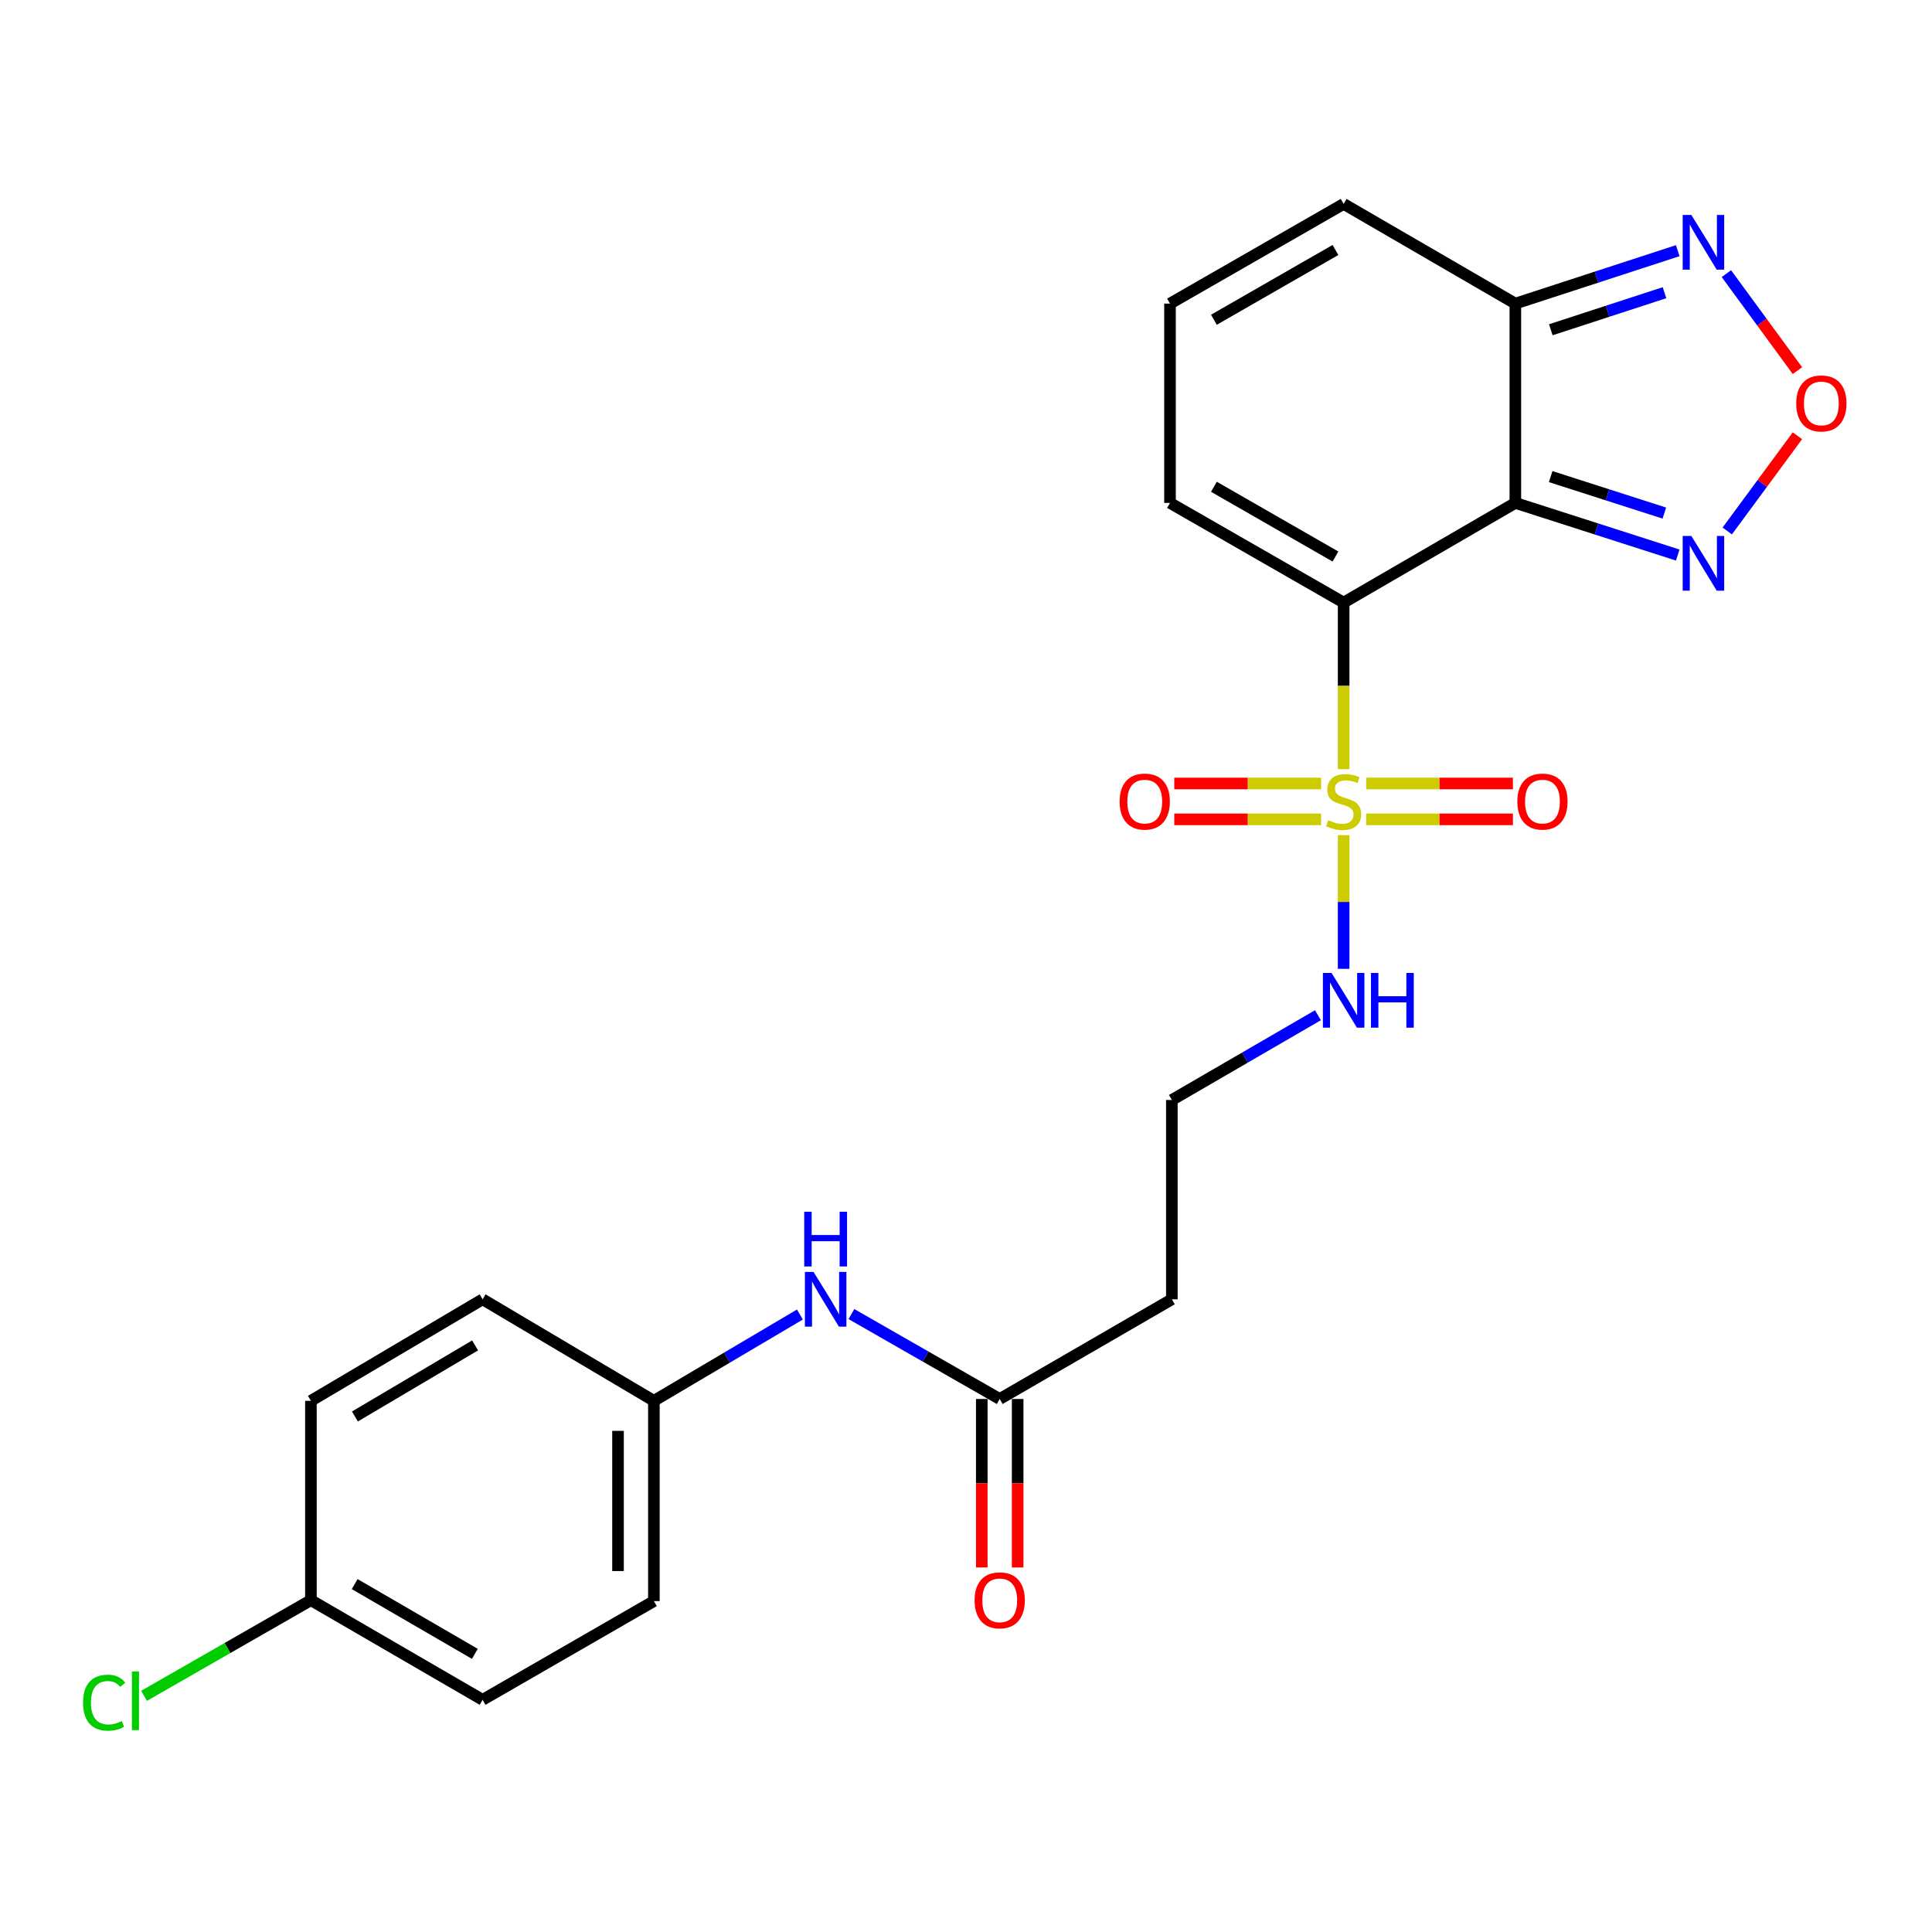 <?xml version='1.0' encoding='iso-8859-1'?>
<svg version='1.1' baseProfile='full'
              xmlns='http://www.w3.org/2000/svg'
                      xmlns:rdkit='http://www.rdkit.org/xml'
                      xmlns:xlink='http://www.w3.org/1999/xlink'
                  xml:space='preserve'
width='1000px' height='1000px' viewBox='0 0 1000 1000'>
<!-- END OF HEADER -->
<rect style='opacity:1.0;fill:#FFFFFF;stroke:none' width='1000' height='1000' x='0' y='0'> </rect>
<path class='bond-0' d='M 695.468,311.89 L 695.468,355.004' style='fill:none;fill-rule:evenodd;stroke:#000000;stroke-width:6px;stroke-linecap:butt;stroke-linejoin:miter;stroke-opacity:1' />
<path class='bond-0' d='M 695.468,355.004 L 695.468,398.118' style='fill:none;fill-rule:evenodd;stroke:#CCCC00;stroke-width:6px;stroke-linecap:butt;stroke-linejoin:miter;stroke-opacity:1' />
<path class='bond-1' d='M 695.468,311.89 L 784.341,260.312' style='fill:none;fill-rule:evenodd;stroke:#000000;stroke-width:6px;stroke-linecap:butt;stroke-linejoin:miter;stroke-opacity:1' />
<path class='bond-6' d='M 695.468,311.89 L 605.594,260.312' style='fill:none;fill-rule:evenodd;stroke:#000000;stroke-width:6px;stroke-linecap:butt;stroke-linejoin:miter;stroke-opacity:1' />
<path class='bond-6' d='M 691.227,288.052 L 628.316,251.947' style='fill:none;fill-rule:evenodd;stroke:#000000;stroke-width:6px;stroke-linecap:butt;stroke-linejoin:miter;stroke-opacity:1' />
<path class='bond-8' d='M 707.12,424.093 L 745.103,424.093' style='fill:none;fill-rule:evenodd;stroke:#CCCC00;stroke-width:6px;stroke-linecap:butt;stroke-linejoin:miter;stroke-opacity:1' />
<path class='bond-8' d='M 745.103,424.093 L 783.086,424.093' style='fill:none;fill-rule:evenodd;stroke:#FF0000;stroke-width:6px;stroke-linecap:butt;stroke-linejoin:miter;stroke-opacity:1' />
<path class='bond-8' d='M 707.12,405.528 L 745.103,405.528' style='fill:none;fill-rule:evenodd;stroke:#CCCC00;stroke-width:6px;stroke-linecap:butt;stroke-linejoin:miter;stroke-opacity:1' />
<path class='bond-8' d='M 745.103,405.528 L 783.086,405.528' style='fill:none;fill-rule:evenodd;stroke:#FF0000;stroke-width:6px;stroke-linecap:butt;stroke-linejoin:miter;stroke-opacity:1' />
<path class='bond-9' d='M 683.814,405.528 L 645.806,405.528' style='fill:none;fill-rule:evenodd;stroke:#CCCC00;stroke-width:6px;stroke-linecap:butt;stroke-linejoin:miter;stroke-opacity:1' />
<path class='bond-9' d='M 645.806,405.528 L 607.799,405.528' style='fill:none;fill-rule:evenodd;stroke:#FF0000;stroke-width:6px;stroke-linecap:butt;stroke-linejoin:miter;stroke-opacity:1' />
<path class='bond-9' d='M 683.814,424.093 L 645.806,424.093' style='fill:none;fill-rule:evenodd;stroke:#CCCC00;stroke-width:6px;stroke-linecap:butt;stroke-linejoin:miter;stroke-opacity:1' />
<path class='bond-9' d='M 645.806,424.093 L 607.799,424.093' style='fill:none;fill-rule:evenodd;stroke:#FF0000;stroke-width:6px;stroke-linecap:butt;stroke-linejoin:miter;stroke-opacity:1' />
<path class='bond-10' d='M 695.468,432.264 L 695.468,466.864' style='fill:none;fill-rule:evenodd;stroke:#CCCC00;stroke-width:6px;stroke-linecap:butt;stroke-linejoin:miter;stroke-opacity:1' />
<path class='bond-10' d='M 695.468,466.864 L 695.468,501.464' style='fill:none;fill-rule:evenodd;stroke:#0000FF;stroke-width:6px;stroke-linecap:butt;stroke-linejoin:miter;stroke-opacity:1' />
<path class='bond-2' d='M 784.341,260.312 L 784.341,157.144' style='fill:none;fill-rule:evenodd;stroke:#000000;stroke-width:6px;stroke-linecap:butt;stroke-linejoin:miter;stroke-opacity:1' />
<path class='bond-3' d='M 784.341,260.312 L 826.368,273.803' style='fill:none;fill-rule:evenodd;stroke:#000000;stroke-width:6px;stroke-linecap:butt;stroke-linejoin:miter;stroke-opacity:1' />
<path class='bond-3' d='M 826.368,273.803 L 868.396,287.294' style='fill:none;fill-rule:evenodd;stroke:#0000FF;stroke-width:6px;stroke-linecap:butt;stroke-linejoin:miter;stroke-opacity:1' />
<path class='bond-3' d='M 802.623,246.683 L 832.042,256.127' style='fill:none;fill-rule:evenodd;stroke:#000000;stroke-width:6px;stroke-linecap:butt;stroke-linejoin:miter;stroke-opacity:1' />
<path class='bond-3' d='M 832.042,256.127 L 861.462,265.57' style='fill:none;fill-rule:evenodd;stroke:#0000FF;stroke-width:6px;stroke-linecap:butt;stroke-linejoin:miter;stroke-opacity:1' />
<path class='bond-5' d='M 784.341,157.144 L 826.366,143.444' style='fill:none;fill-rule:evenodd;stroke:#000000;stroke-width:6px;stroke-linecap:butt;stroke-linejoin:miter;stroke-opacity:1' />
<path class='bond-5' d='M 826.366,143.444 L 868.392,129.744' style='fill:none;fill-rule:evenodd;stroke:#0000FF;stroke-width:6px;stroke-linecap:butt;stroke-linejoin:miter;stroke-opacity:1' />
<path class='bond-5' d='M 802.702,170.684 L 832.12,161.094' style='fill:none;fill-rule:evenodd;stroke:#000000;stroke-width:6px;stroke-linecap:butt;stroke-linejoin:miter;stroke-opacity:1' />
<path class='bond-5' d='M 832.12,161.094 L 861.538,151.505' style='fill:none;fill-rule:evenodd;stroke:#0000FF;stroke-width:6px;stroke-linecap:butt;stroke-linejoin:miter;stroke-opacity:1' />
<path class='bond-24' d='M 784.341,157.144 L 695.468,105.555' style='fill:none;fill-rule:evenodd;stroke:#000000;stroke-width:6px;stroke-linecap:butt;stroke-linejoin:miter;stroke-opacity:1' />
<path class='bond-4' d='M 894.021,274.83 L 912.18,250.188' style='fill:none;fill-rule:evenodd;stroke:#0000FF;stroke-width:6px;stroke-linecap:butt;stroke-linejoin:miter;stroke-opacity:1' />
<path class='bond-4' d='M 912.18,250.188 L 930.339,225.545' style='fill:none;fill-rule:evenodd;stroke:#FF0000;stroke-width:6px;stroke-linecap:butt;stroke-linejoin:miter;stroke-opacity:1' />
<path class='bond-25' d='M 930.347,191.831 L 911.959,166.729' style='fill:none;fill-rule:evenodd;stroke:#FF0000;stroke-width:6px;stroke-linecap:butt;stroke-linejoin:miter;stroke-opacity:1' />
<path class='bond-25' d='M 911.959,166.729 L 893.572,141.627' style='fill:none;fill-rule:evenodd;stroke:#0000FF;stroke-width:6px;stroke-linecap:butt;stroke-linejoin:miter;stroke-opacity:1' />
<path class='bond-11' d='M 605.594,260.312 L 605.594,157.144' style='fill:none;fill-rule:evenodd;stroke:#000000;stroke-width:6px;stroke-linecap:butt;stroke-linejoin:miter;stroke-opacity:1' />
<path class='bond-7' d='M 517.453,724.118 L 606.553,672.519' style='fill:none;fill-rule:evenodd;stroke:#000000;stroke-width:6px;stroke-linecap:butt;stroke-linejoin:miter;stroke-opacity:1' />
<path class='bond-12' d='M 517.453,724.118 L 479.071,702.137' style='fill:none;fill-rule:evenodd;stroke:#000000;stroke-width:6px;stroke-linecap:butt;stroke-linejoin:miter;stroke-opacity:1' />
<path class='bond-12' d='M 479.071,702.137 L 440.689,680.156' style='fill:none;fill-rule:evenodd;stroke:#0000FF;stroke-width:6px;stroke-linecap:butt;stroke-linejoin:miter;stroke-opacity:1' />
<path class='bond-15' d='M 508.171,724.118 L 508.171,767.72' style='fill:none;fill-rule:evenodd;stroke:#000000;stroke-width:6px;stroke-linecap:butt;stroke-linejoin:miter;stroke-opacity:1' />
<path class='bond-15' d='M 508.171,767.72 L 508.171,811.322' style='fill:none;fill-rule:evenodd;stroke:#FF0000;stroke-width:6px;stroke-linecap:butt;stroke-linejoin:miter;stroke-opacity:1' />
<path class='bond-15' d='M 526.736,724.118 L 526.736,767.72' style='fill:none;fill-rule:evenodd;stroke:#000000;stroke-width:6px;stroke-linecap:butt;stroke-linejoin:miter;stroke-opacity:1' />
<path class='bond-15' d='M 526.736,767.72 L 526.736,811.322' style='fill:none;fill-rule:evenodd;stroke:#FF0000;stroke-width:6px;stroke-linecap:butt;stroke-linejoin:miter;stroke-opacity:1' />
<path class='bond-17' d='M 682.158,525.484 L 644.356,547.418' style='fill:none;fill-rule:evenodd;stroke:#0000FF;stroke-width:6px;stroke-linecap:butt;stroke-linejoin:miter;stroke-opacity:1' />
<path class='bond-17' d='M 644.356,547.418 L 606.553,569.351' style='fill:none;fill-rule:evenodd;stroke:#000000;stroke-width:6px;stroke-linecap:butt;stroke-linejoin:miter;stroke-opacity:1' />
<path class='bond-13' d='M 605.594,157.144 L 695.468,105.555' style='fill:none;fill-rule:evenodd;stroke:#000000;stroke-width:6px;stroke-linecap:butt;stroke-linejoin:miter;stroke-opacity:1' />
<path class='bond-13' d='M 628.317,165.506 L 691.229,129.394' style='fill:none;fill-rule:evenodd;stroke:#000000;stroke-width:6px;stroke-linecap:butt;stroke-linejoin:miter;stroke-opacity:1' />
<path class='bond-16' d='M 414.031,680.393 L 376.24,702.73' style='fill:none;fill-rule:evenodd;stroke:#0000FF;stroke-width:6px;stroke-linecap:butt;stroke-linejoin:miter;stroke-opacity:1' />
<path class='bond-16' d='M 376.24,702.73 L 338.449,725.067' style='fill:none;fill-rule:evenodd;stroke:#000000;stroke-width:6px;stroke-linecap:butt;stroke-linejoin:miter;stroke-opacity:1' />
<path class='bond-14' d='M 606.553,672.519 L 606.553,569.351' style='fill:none;fill-rule:evenodd;stroke:#000000;stroke-width:6px;stroke-linecap:butt;stroke-linejoin:miter;stroke-opacity:1' />
<path class='bond-20' d='M 338.449,725.067 L 249.793,672.519' style='fill:none;fill-rule:evenodd;stroke:#000000;stroke-width:6px;stroke-linecap:butt;stroke-linejoin:miter;stroke-opacity:1' />
<path class='bond-21' d='M 338.449,725.067 L 338.449,828.73' style='fill:none;fill-rule:evenodd;stroke:#000000;stroke-width:6px;stroke-linecap:butt;stroke-linejoin:miter;stroke-opacity:1' />
<path class='bond-21' d='M 319.884,740.616 L 319.884,813.18' style='fill:none;fill-rule:evenodd;stroke:#000000;stroke-width:6px;stroke-linecap:butt;stroke-linejoin:miter;stroke-opacity:1' />
<path class='bond-18' d='M 160.93,828.245 L 249.793,879.824' style='fill:none;fill-rule:evenodd;stroke:#000000;stroke-width:6px;stroke-linecap:butt;stroke-linejoin:miter;stroke-opacity:1' />
<path class='bond-18' d='M 183.579,819.926 L 245.783,856.031' style='fill:none;fill-rule:evenodd;stroke:#000000;stroke-width:6px;stroke-linecap:butt;stroke-linejoin:miter;stroke-opacity:1' />
<path class='bond-19' d='M 160.93,828.245 L 117.747,853.004' style='fill:none;fill-rule:evenodd;stroke:#000000;stroke-width:6px;stroke-linecap:butt;stroke-linejoin:miter;stroke-opacity:1' />
<path class='bond-19' d='M 117.747,853.004 L 74.565,877.763' style='fill:none;fill-rule:evenodd;stroke:#00CC00;stroke-width:6px;stroke-linecap:butt;stroke-linejoin:miter;stroke-opacity:1' />
<path class='bond-26' d='M 160.93,828.245 L 160.93,725.067' style='fill:none;fill-rule:evenodd;stroke:#000000;stroke-width:6px;stroke-linecap:butt;stroke-linejoin:miter;stroke-opacity:1' />
<path class='bond-23' d='M 249.793,672.519 L 160.93,725.067' style='fill:none;fill-rule:evenodd;stroke:#000000;stroke-width:6px;stroke-linecap:butt;stroke-linejoin:miter;stroke-opacity:1' />
<path class='bond-23' d='M 245.913,696.381 L 183.709,733.164' style='fill:none;fill-rule:evenodd;stroke:#000000;stroke-width:6px;stroke-linecap:butt;stroke-linejoin:miter;stroke-opacity:1' />
<path class='bond-22' d='M 338.449,828.73 L 249.793,879.824' style='fill:none;fill-rule:evenodd;stroke:#000000;stroke-width:6px;stroke-linecap:butt;stroke-linejoin:miter;stroke-opacity:1' />
<path  class='atom-1' d='M 687.468 424.531
Q 687.788 424.651, 689.108 425.211
Q 690.428 425.771, 691.868 426.131
Q 693.348 426.451, 694.788 426.451
Q 697.468 426.451, 699.028 425.171
Q 700.588 423.851, 700.588 421.571
Q 700.588 420.011, 699.788 419.051
Q 699.028 418.091, 697.828 417.571
Q 696.628 417.051, 694.628 416.451
Q 692.108 415.691, 690.588 414.971
Q 689.108 414.251, 688.028 412.731
Q 686.988 411.211, 686.988 408.651
Q 686.988 405.091, 689.388 402.891
Q 691.828 400.691, 696.628 400.691
Q 699.908 400.691, 703.628 402.251
L 702.708 405.331
Q 699.308 403.931, 696.748 403.931
Q 693.988 403.931, 692.468 405.091
Q 690.948 406.211, 690.988 408.171
Q 690.988 409.691, 691.748 410.611
Q 692.548 411.531, 693.668 412.051
Q 694.828 412.571, 696.748 413.171
Q 699.308 413.971, 700.828 414.771
Q 702.348 415.571, 703.428 417.211
Q 704.548 418.811, 704.548 421.571
Q 704.548 425.491, 701.908 427.611
Q 699.308 429.691, 694.948 429.691
Q 692.428 429.691, 690.508 429.131
Q 688.628 428.611, 686.388 427.691
L 687.468 424.531
' fill='#CCCC00'/>
<path  class='atom-4' d='M 875.432 277.402
L 884.712 292.402
Q 885.632 293.882, 887.112 296.562
Q 888.592 299.242, 888.672 299.402
L 888.672 277.402
L 892.432 277.402
L 892.432 305.722
L 888.552 305.722
L 878.592 289.322
Q 877.432 287.402, 876.192 285.202
Q 874.992 283.002, 874.632 282.322
L 874.632 305.722
L 870.952 305.722
L 870.952 277.402
L 875.432 277.402
' fill='#0000FF'/>
<path  class='atom-5' d='M 929.728 208.813
Q 929.728 202.013, 933.088 198.213
Q 936.448 194.413, 942.728 194.413
Q 949.008 194.413, 952.368 198.213
Q 955.728 202.013, 955.728 208.813
Q 955.728 215.693, 952.328 219.613
Q 948.928 223.493, 942.728 223.493
Q 936.488 223.493, 933.088 219.613
Q 929.728 215.733, 929.728 208.813
M 942.728 220.293
Q 947.048 220.293, 949.368 217.413
Q 951.728 214.493, 951.728 208.813
Q 951.728 203.253, 949.368 200.453
Q 947.048 197.613, 942.728 197.613
Q 938.408 197.613, 936.048 200.413
Q 933.728 203.213, 933.728 208.813
Q 933.728 214.533, 936.048 217.413
Q 938.408 220.293, 942.728 220.293
' fill='#FF0000'/>
<path  class='atom-6' d='M 875.432 111.249
L 884.712 126.249
Q 885.632 127.729, 887.112 130.409
Q 888.592 133.089, 888.672 133.249
L 888.672 111.249
L 892.432 111.249
L 892.432 139.569
L 888.552 139.569
L 878.592 123.169
Q 877.432 121.249, 876.192 119.049
Q 874.992 116.849, 874.632 116.169
L 874.632 139.569
L 870.952 139.569
L 870.952 111.249
L 875.432 111.249
' fill='#0000FF'/>
<path  class='atom-9' d='M 785.367 414.891
Q 785.367 408.091, 788.727 404.291
Q 792.087 400.491, 798.367 400.491
Q 804.647 400.491, 808.007 404.291
Q 811.367 408.091, 811.367 414.891
Q 811.367 421.771, 807.967 425.691
Q 804.567 429.571, 798.367 429.571
Q 792.127 429.571, 788.727 425.691
Q 785.367 421.811, 785.367 414.891
M 798.367 426.371
Q 802.687 426.371, 805.007 423.491
Q 807.367 420.571, 807.367 414.891
Q 807.367 409.331, 805.007 406.531
Q 802.687 403.691, 798.367 403.691
Q 794.047 403.691, 791.687 406.491
Q 789.367 409.291, 789.367 414.891
Q 789.367 420.611, 791.687 423.491
Q 794.047 426.371, 798.367 426.371
' fill='#FF0000'/>
<path  class='atom-10' d='M 579.516 414.891
Q 579.516 408.091, 582.876 404.291
Q 586.236 400.491, 592.516 400.491
Q 598.796 400.491, 602.156 404.291
Q 605.516 408.091, 605.516 414.891
Q 605.516 421.771, 602.116 425.691
Q 598.716 429.571, 592.516 429.571
Q 586.276 429.571, 582.876 425.691
Q 579.516 421.811, 579.516 414.891
M 592.516 426.371
Q 596.836 426.371, 599.156 423.491
Q 601.516 420.571, 601.516 414.891
Q 601.516 409.331, 599.156 406.531
Q 596.836 403.691, 592.516 403.691
Q 588.196 403.691, 585.836 406.491
Q 583.516 409.291, 583.516 414.891
Q 583.516 420.611, 585.836 423.491
Q 588.196 426.371, 592.516 426.371
' fill='#FF0000'/>
<path  class='atom-11' d='M 689.208 503.602
L 698.488 518.602
Q 699.408 520.082, 700.888 522.762
Q 702.368 525.442, 702.448 525.602
L 702.448 503.602
L 706.208 503.602
L 706.208 531.922
L 702.328 531.922
L 692.368 515.522
Q 691.208 513.602, 689.968 511.402
Q 688.768 509.202, 688.408 508.522
L 688.408 531.922
L 684.728 531.922
L 684.728 503.602
L 689.208 503.602
' fill='#0000FF'/>
<path  class='atom-11' d='M 709.608 503.602
L 713.448 503.602
L 713.448 515.642
L 727.928 515.642
L 727.928 503.602
L 731.768 503.602
L 731.768 531.922
L 727.928 531.922
L 727.928 518.842
L 713.448 518.842
L 713.448 531.922
L 709.608 531.922
L 709.608 503.602
' fill='#0000FF'/>
<path  class='atom-13' d='M 421.093 658.359
L 430.373 673.359
Q 431.293 674.839, 432.773 677.519
Q 434.253 680.199, 434.333 680.359
L 434.333 658.359
L 438.093 658.359
L 438.093 686.679
L 434.213 686.679
L 424.253 670.279
Q 423.093 668.359, 421.853 666.159
Q 420.653 663.959, 420.293 663.279
L 420.293 686.679
L 416.613 686.679
L 416.613 658.359
L 421.093 658.359
' fill='#0000FF'/>
<path  class='atom-13' d='M 416.273 627.207
L 420.113 627.207
L 420.113 639.247
L 434.593 639.247
L 434.593 627.207
L 438.433 627.207
L 438.433 655.527
L 434.593 655.527
L 434.593 642.447
L 420.113 642.447
L 420.113 655.527
L 416.273 655.527
L 416.273 627.207
' fill='#0000FF'/>
<path  class='atom-16' d='M 504.453 828.325
Q 504.453 821.525, 507.813 817.725
Q 511.173 813.925, 517.453 813.925
Q 523.733 813.925, 527.093 817.725
Q 530.453 821.525, 530.453 828.325
Q 530.453 835.205, 527.053 839.125
Q 523.653 843.005, 517.453 843.005
Q 511.213 843.005, 507.813 839.125
Q 504.453 835.245, 504.453 828.325
M 517.453 839.805
Q 521.773 839.805, 524.093 836.925
Q 526.453 834.005, 526.453 828.325
Q 526.453 822.765, 524.093 819.965
Q 521.773 817.125, 517.453 817.125
Q 513.133 817.125, 510.773 819.925
Q 508.453 822.725, 508.453 828.325
Q 508.453 834.045, 510.773 836.925
Q 513.133 839.805, 517.453 839.805
' fill='#FF0000'/>
<path  class='atom-20' d='M 42.988 881.299
Q 42.988 874.259, 46.268 870.579
Q 49.588 866.859, 55.868 866.859
Q 61.708 866.859, 64.828 870.979
L 62.188 873.139
Q 59.908 870.139, 55.868 870.139
Q 51.588 870.139, 49.308 873.019
Q 47.068 875.859, 47.068 881.299
Q 47.068 886.899, 49.388 889.779
Q 51.748 892.659, 56.308 892.659
Q 59.428 892.659, 63.068 890.779
L 64.188 893.779
Q 62.708 894.739, 60.468 895.299
Q 58.228 895.859, 55.748 895.859
Q 49.588 895.859, 46.268 892.099
Q 42.988 888.339, 42.988 881.299
' fill='#00CC00'/>
<path  class='atom-20' d='M 68.268 865.139
L 71.948 865.139
L 71.948 895.499
L 68.268 895.499
L 68.268 865.139
' fill='#00CC00'/>
</svg>
